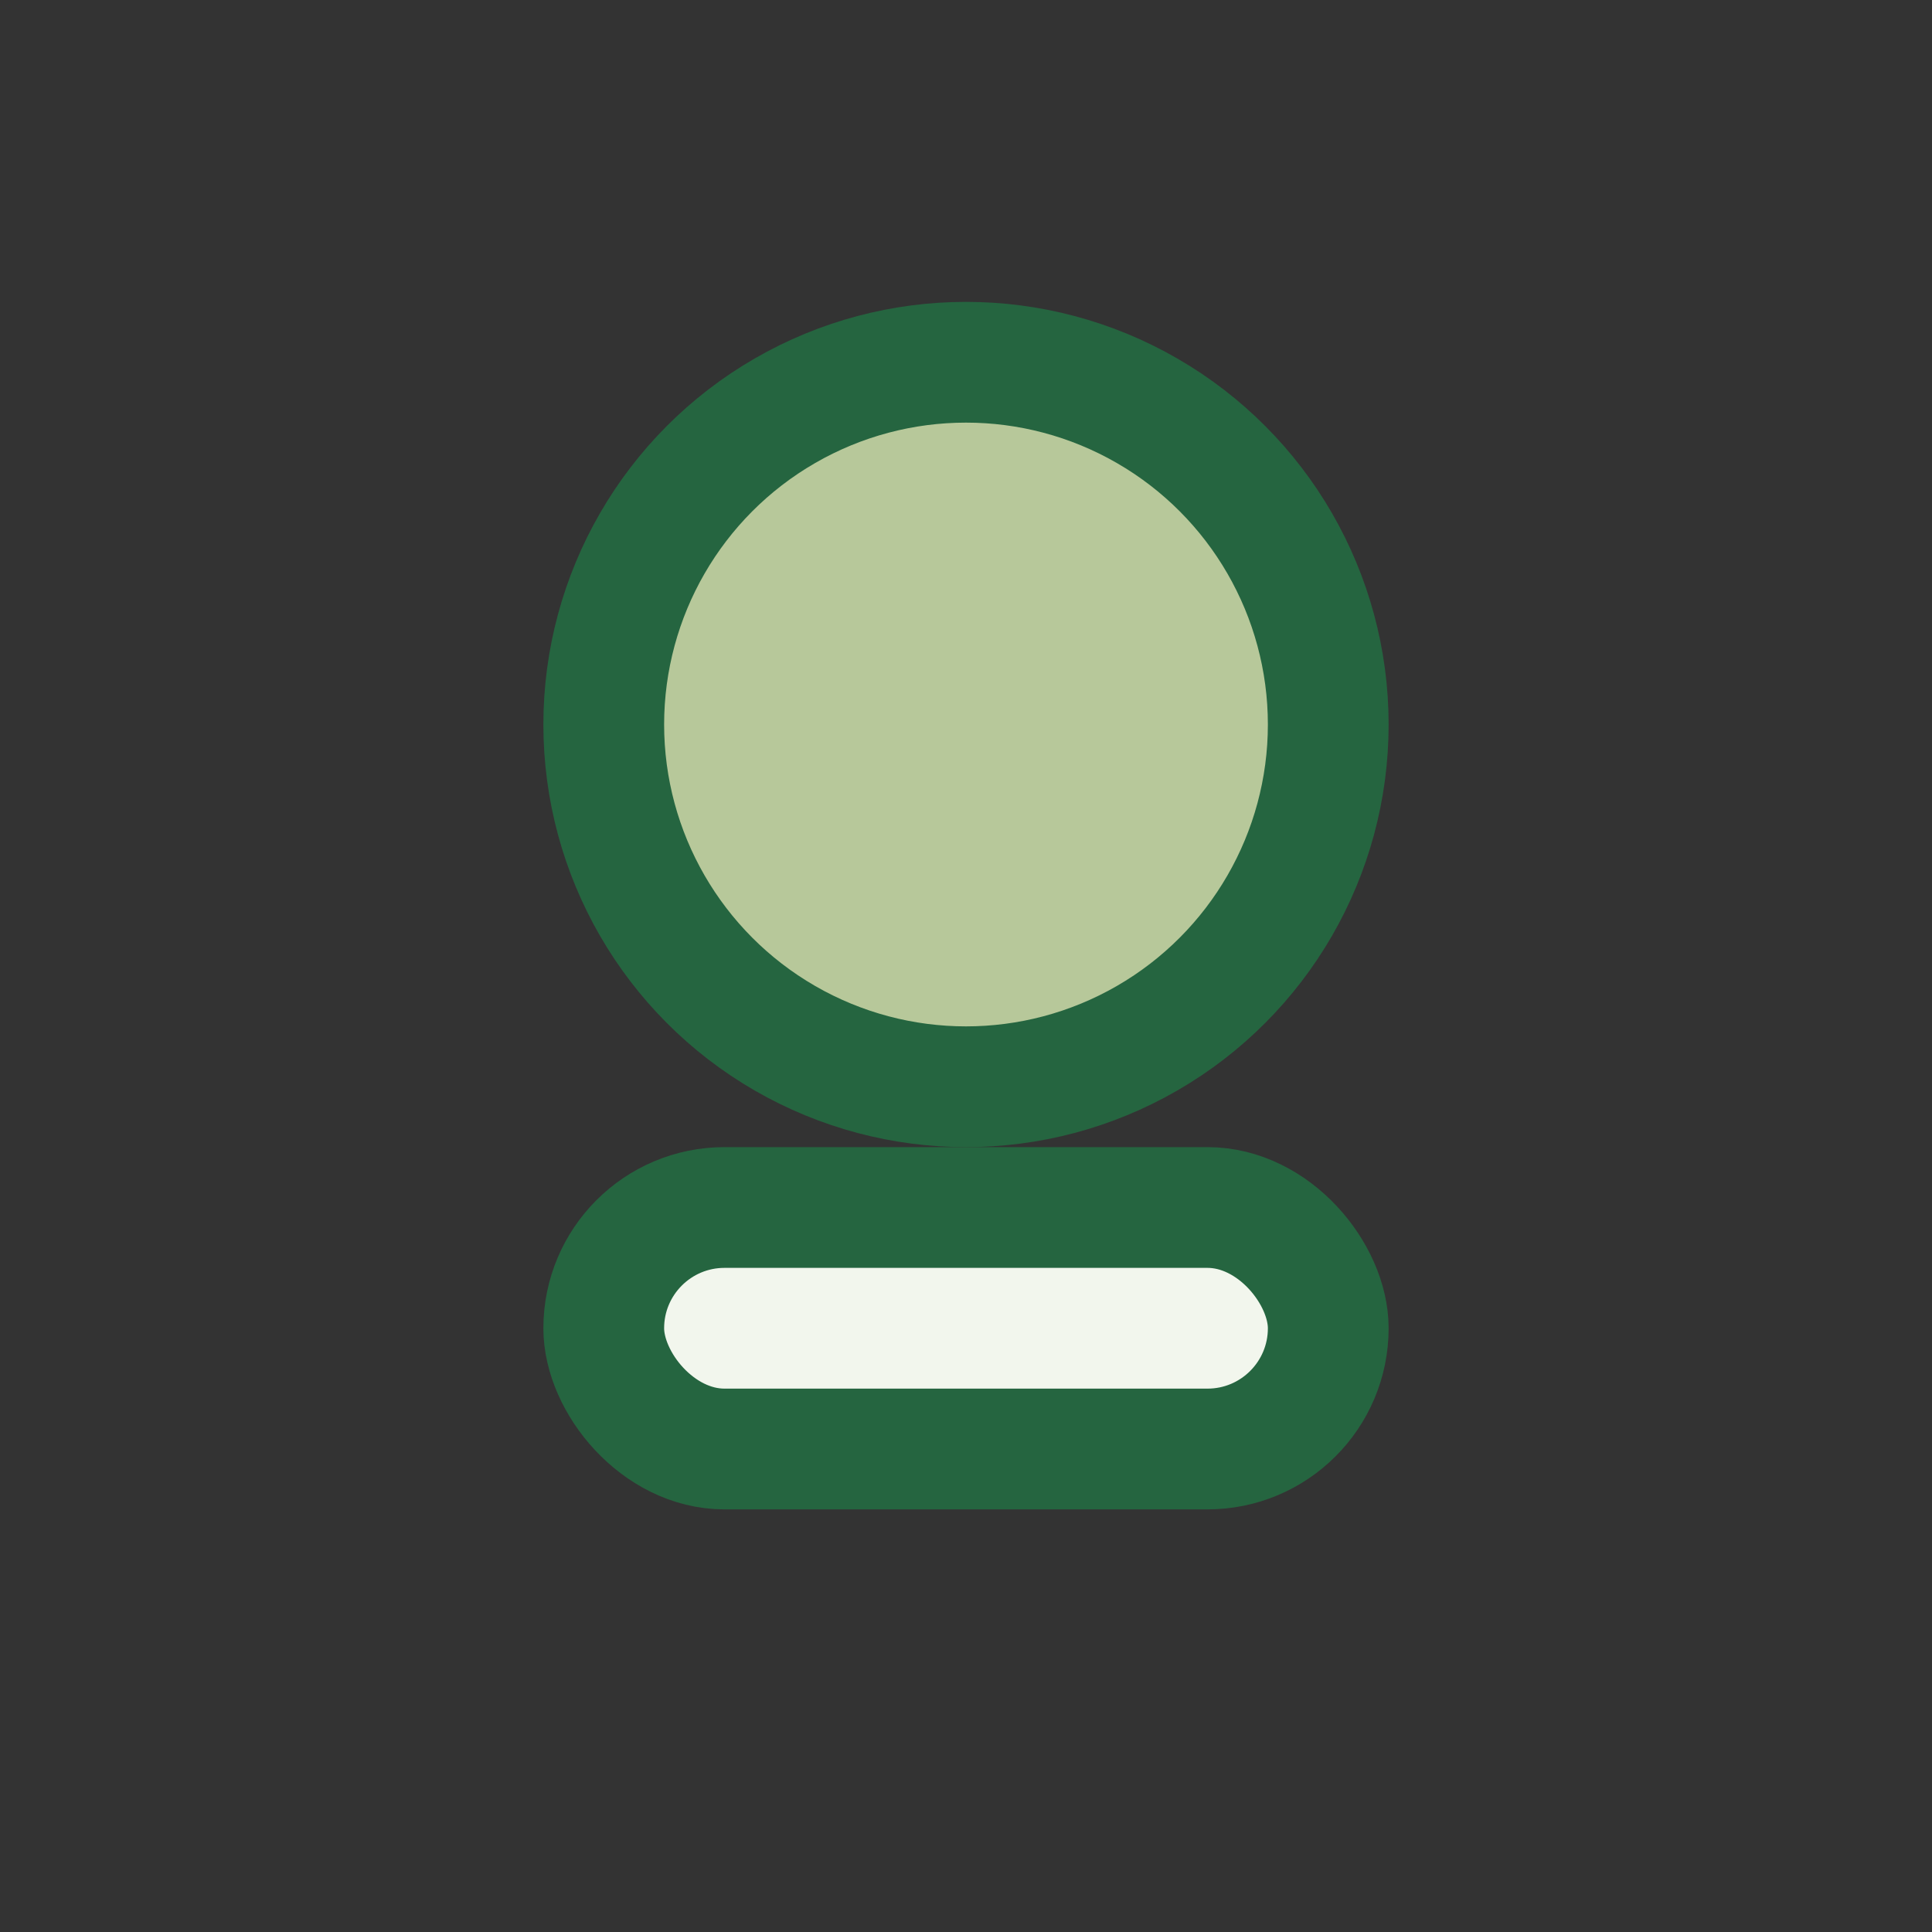 <?xml version="1.0" encoding="UTF-8"?>
<svg xmlns="http://www.w3.org/2000/svg" width="32" height="32" viewBox="0 0 32 32"><rect x="0" y="0" width="32" height="32" fill="#333333" stroke="none"/><circle cx="16" cy="12" r="6" fill="#B7C89A" stroke="#256540" stroke-width="2"/><rect x="10" y="20" width="12" height="4" rx="2" fill="#F2F6ED" stroke="#256540" stroke-width="2"/></svg>
